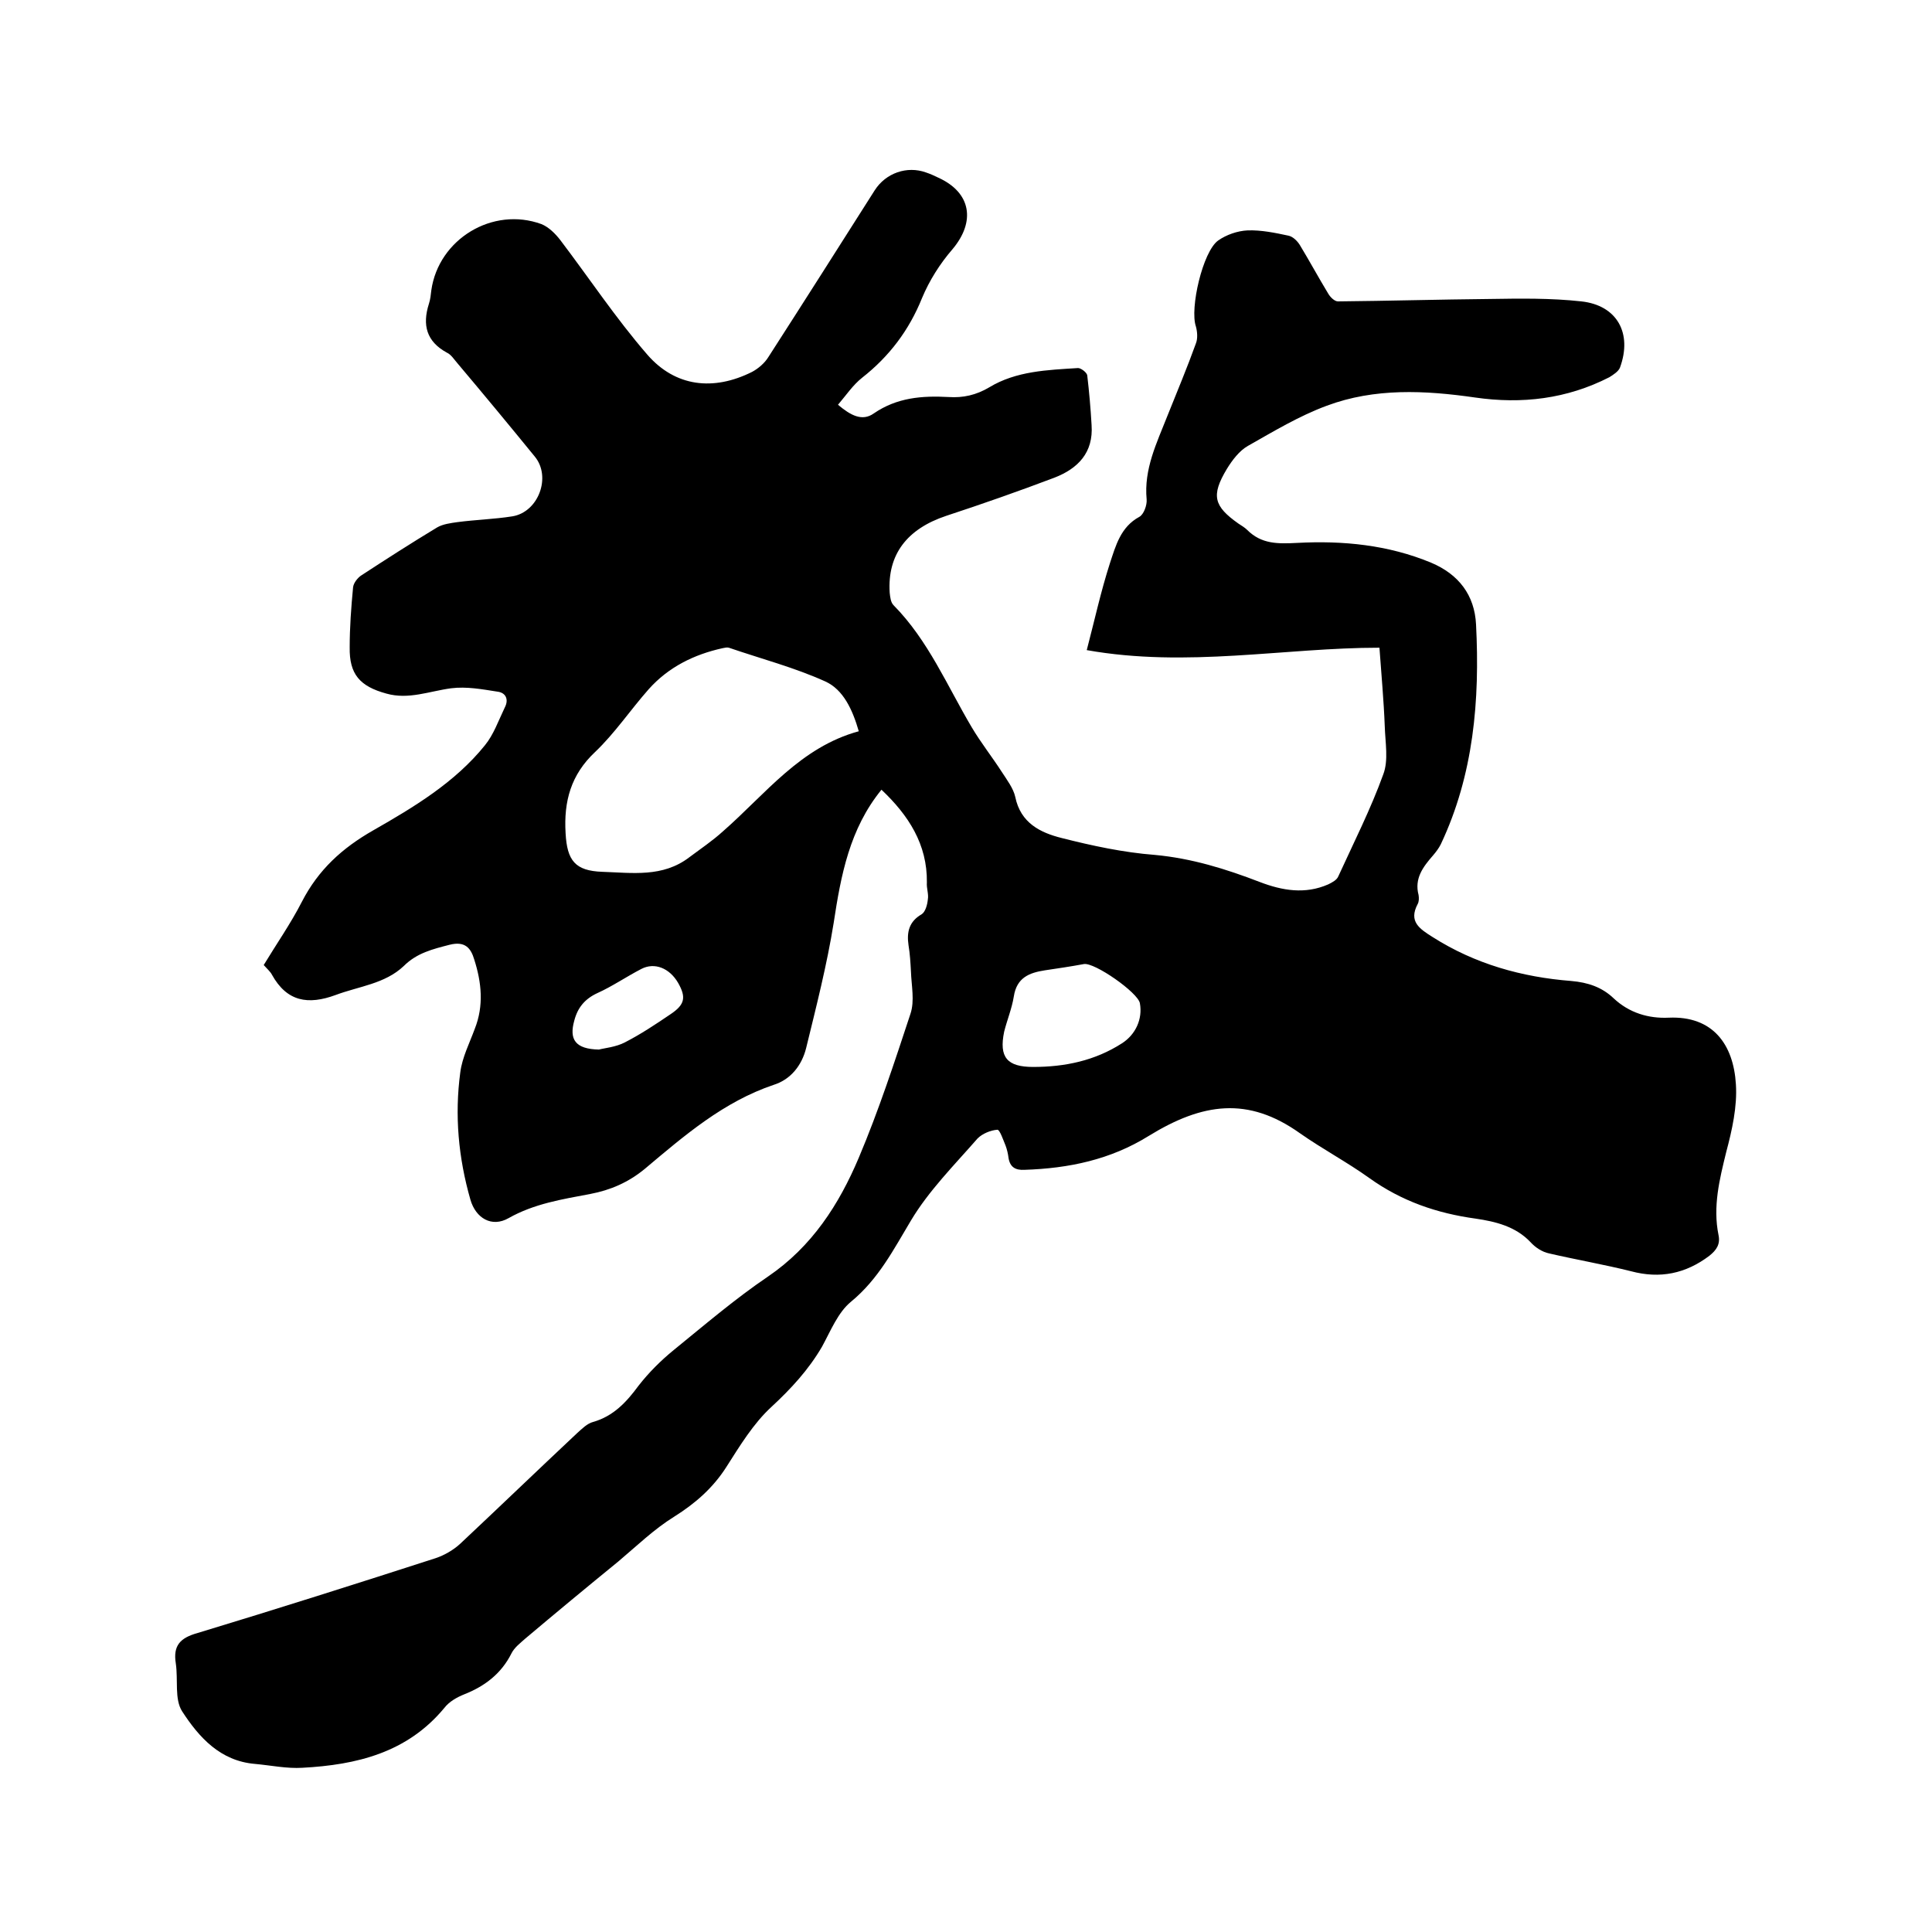 <svg enable-background="new 0 0 400 400" viewBox="0 0 400 400" xmlns="http://www.w3.org/2000/svg"><path d="m182.5 163.5c-6.6 8.1-8.4 17.7-9.9 27.6-1.4 8.7-3.6 17.3-5.7 25.9-.9 3.6-3.2 6.5-6.7 7.6-10.4 3.5-18.5 10.5-26.7 17.4-3.4 2.8-7.1 4.4-11.3 5.2-5.8 1.1-11.6 2-16.9 5-3.5 2-6.8 0-7.9-3.8-2.5-8.7-3.3-17.5-2.1-26.4.4-3.1 1.9-6 3-9 1.9-4.8 1.4-9.6-.1-14.3-.7-2.4-1.9-3.9-5.1-3.1-3.5.9-6.8 1.7-9.5 4.4-3.9 3.7-9.3 4.2-14.1 6-5.7 2.1-10.1 1.4-13.2-4.2-.3-.6-.9-1.1-1.7-2 2.6-4.3 5.6-8.6 7.9-13.1 3.4-6.6 8.3-11.1 14.8-14.8 8.4-4.8 16.9-9.9 23.1-17.6 1.8-2.2 2.8-5.1 4.1-7.8.9-1.7.2-3.1-1.5-3.3-3.2-.5-6.4-1.1-9.6-.7-4.5.6-8.8 2.4-13.4 1.1-5.5-1.5-7.7-4-7.6-9.6 0-4.1.3-8.2.7-12.4.1-.9.9-1.9 1.6-2.4 5.2-3.4 10.5-6.8 15.8-10 1.2-.7 2.8-.9 4.2-1.1 3.8-.5 7.6-.6 11.4-1.2 5.4-.9 8.1-8.2 4.6-12.4-5.3-6.5-10.6-12.9-16-19.3-.7-.8-1.3-1.8-2.2-2.2-4.2-2.3-5.1-5.7-3.7-10.1.3-.9.4-1.9.5-2.8 1.5-10.6 12.7-17.4 22.8-13.7 1.5.6 2.9 2 3.9 3.3 6 7.9 11.5 16.2 18 23.7 5.8 6.7 13.7 7.6 21.7 3.6 1.3-.7 2.6-1.8 3.4-3.1 7.4-11.5 14.7-23 22-34.5 2.3-3.6 6.7-5.1 10.6-3.7.9.3 1.8.7 2.6 1.1 6.8 3.1 7.7 9.1 2.9 14.8-2.6 3-4.8 6.5-6.3 10.1-2.7 6.7-6.8 12.1-12.4 16.5-1.9 1.5-3.3 3.6-5 5.6 2.6 2.2 5 3.5 7.4 1.8 4.8-3.3 10-3.7 15.5-3.4 3 .2 5.7-.4 8.4-2 5.6-3.4 12.1-3.6 18.4-4 .6 0 1.8.9 1.9 1.5.4 3.4.7 6.8.9 10.3.4 5.7-2.8 9-7.7 10.9-7.4 2.8-14.8 5.4-22.4 7.9-8.1 2.7-12.2 8-11.7 15.9.1.9.2 2 .8 2.6 7.2 7.3 11.1 16.7 16.2 25.3 1.9 3.2 4.2 6.1 6.2 9.2 1.1 1.7 2.4 3.4 2.8 5.2 1.1 5.4 5.2 7.4 9.6 8.5 6.3 1.6 12.8 3 19.3 3.5 7.6.7 14.7 2.9 21.7 5.6 4.7 1.8 9.4 2.6 14.2.5.8-.4 1.8-.9 2.1-1.7 3.2-7 6.7-13.9 9.3-21.1 1.1-2.9.4-6.6.3-9.9-.2-5.3-.7-10.7-1.1-16.3-19.7 0-39.8 4.2-60.6.5 1.6-6.1 2.9-12.1 4.8-18 1.2-3.6 2.2-7.5 6.1-9.6.9-.5 1.6-2.4 1.5-3.6-.6-6.3 2.1-11.7 4.3-17.3 2-5 4.1-10 5.9-15 .4-1 .3-2.4 0-3.5-1.3-3.7 1.4-15.5 4.6-17.8 1.7-1.2 4-2 6.1-2.1 2.8-.1 5.7.5 8.5 1.1.9.2 1.8 1.1 2.3 1.9 2 3.3 3.9 6.8 5.9 10.1.4.7 1.3 1.6 2 1.6 10.5-.1 20.9-.4 31.4-.5 6.3-.1 12.7-.2 19 .5 7.4.8 10.6 6.6 8 13.7-.3.8-1.4 1.5-2.2 2-8.8 4.5-18.1 5.6-27.8 4.2-10.4-1.5-20.8-2-30.7 1.7-5.7 2.1-11 5.3-16.3 8.3-1.8 1-3.3 3-4.4 4.8-3.3 5.5-2.7 7.7 2.4 11.3.6.4 1.3.8 1.8 1.3 3 3 6.4 2.9 10.4 2.7 9.4-.5 18.8.4 27.7 4.1 5.7 2.4 9 6.7 9.3 12.8.8 15.7-.5 31.1-7.3 45.5-.4.8-1 1.6-1.6 2.3-2.1 2.4-3.9 4.8-3 8.2.1.6.1 1.4-.2 1.9-1.9 3.6.4 5.1 3.1 6.8 8.8 5.6 18.5 8.3 28.7 9.1 3.5.3 6.4 1.3 8.8 3.6 3.2 3 7.2 4.2 11.4 4 9.1-.4 13.4 5.5 13.9 13.8.3 4.6-.8 9.5-2 14-1.4 5.7-2.8 11.3-1.6 17.2.4 1.9-.4 3.1-1.9 4.3-4.9 3.7-10.2 4.8-16.2 3.2-5.6-1.4-11.4-2.4-17-3.7-1.4-.3-2.8-1.2-3.8-2.3-3.1-3.3-7.3-4.3-11.4-4.9-8-1.1-15.3-3.6-22-8.4-4.6-3.3-9.7-6-14.4-9.3-10.7-7.6-20.1-6.3-31.3.6-7.9 4.9-16.5 6.7-25.7 7-1.8.1-3-.5-3.3-2.5-.1-.8-.3-1.7-.6-2.5-.5-1.2-1.2-3.3-1.7-3.3-1.4.1-3.1.8-4.1 1.8-4.8 5.5-10.1 10.8-13.8 17-3.6 6-6.7 12.1-12.4 16.8-2.7 2.2-4.2 6-6 9.3-2.8 4.8-6.4 8.7-10.5 12.5-3.7 3.4-6.5 8-9.3 12.4s-6.5 7.6-10.8 10.3c-4.2 2.6-7.8 6.1-11.6 9.3-6.5 5.3-12.9 10.6-19.3 16-1 .9-2.2 1.8-2.8 3-2.1 4.2-5.5 6.8-9.8 8.5-1.5.6-3.1 1.5-4.1 2.8-7.7 9.3-18.2 11.8-29.4 12.4-3.2.2-6.5-.5-9.8-.8-7.2-.6-11.6-5.5-15.1-10.9-1.6-2.5-.8-6.5-1.3-9.9-.6-3.7.9-5.3 4.5-6.3 16.5-5 32.9-10.2 49.3-15.5 1.8-.6 3.7-1.7 5.1-3 8.1-7.6 16.1-15.3 24.2-22.9 1-.9 2.1-2 3.3-2.3 4.2-1.2 6.9-4.1 9.4-7.5 2.1-2.7 4.6-5.2 7.3-7.4 6.4-5.2 12.7-10.6 19.5-15.2 9.1-6.2 14.7-14.9 18.8-24.6s7.4-19.8 10.7-29.8c.9-2.7.2-5.8.1-8.8-.1-1.8-.2-3.6-.5-5.4-.4-2.7.1-4.9 2.7-6.4.8-.5 1.2-2 1.3-3.1.2-1.1-.3-2.3-.2-3.5.1-7.9-3.8-13.9-9.4-19.2zm-4.7-12.1c-1.3-4.5-3.2-8.6-6.9-10.3-6.4-2.9-13.3-4.7-20-7-.4-.1-.8 0-1.3.1-5.9 1.3-11.2 3.9-15.3 8.5-3.8 4.3-7 9.1-11.1 13-5 4.7-6.5 10.2-6.1 16.8.3 5.7 2 7.8 7.6 8 6.2.2 12.5 1.2 18-3 2.4-1.8 4.8-3.4 7-5.4 8.8-7.7 16-17.4 28.1-20.7zm36.1 69.5c6.6 0 12.8-1.3 18.4-4.9 2.8-1.8 4.3-5 3.7-8.3-.4-2.2-9.4-8.5-11.6-8.1-2.7.5-5.4.9-8.1 1.3-3.2.5-5.8 1.5-6.4 5.4-.4 2.5-1.4 4.9-2 7.3-1.1 5.3.6 7.3 6 7.3zm-89.9-3.6c1.1-.3 3.5-.5 5.4-1.5 3.3-1.7 6.3-3.7 9.4-5.8 3-2 3.3-3.5 1.6-6.5-1.8-3.1-4.9-4.3-7.6-2.9-3.1 1.6-6 3.6-9.1 5-2.6 1.2-4.1 3-4.8 5.7-1.1 3.9.2 5.9 5.1 6z"/></svg>